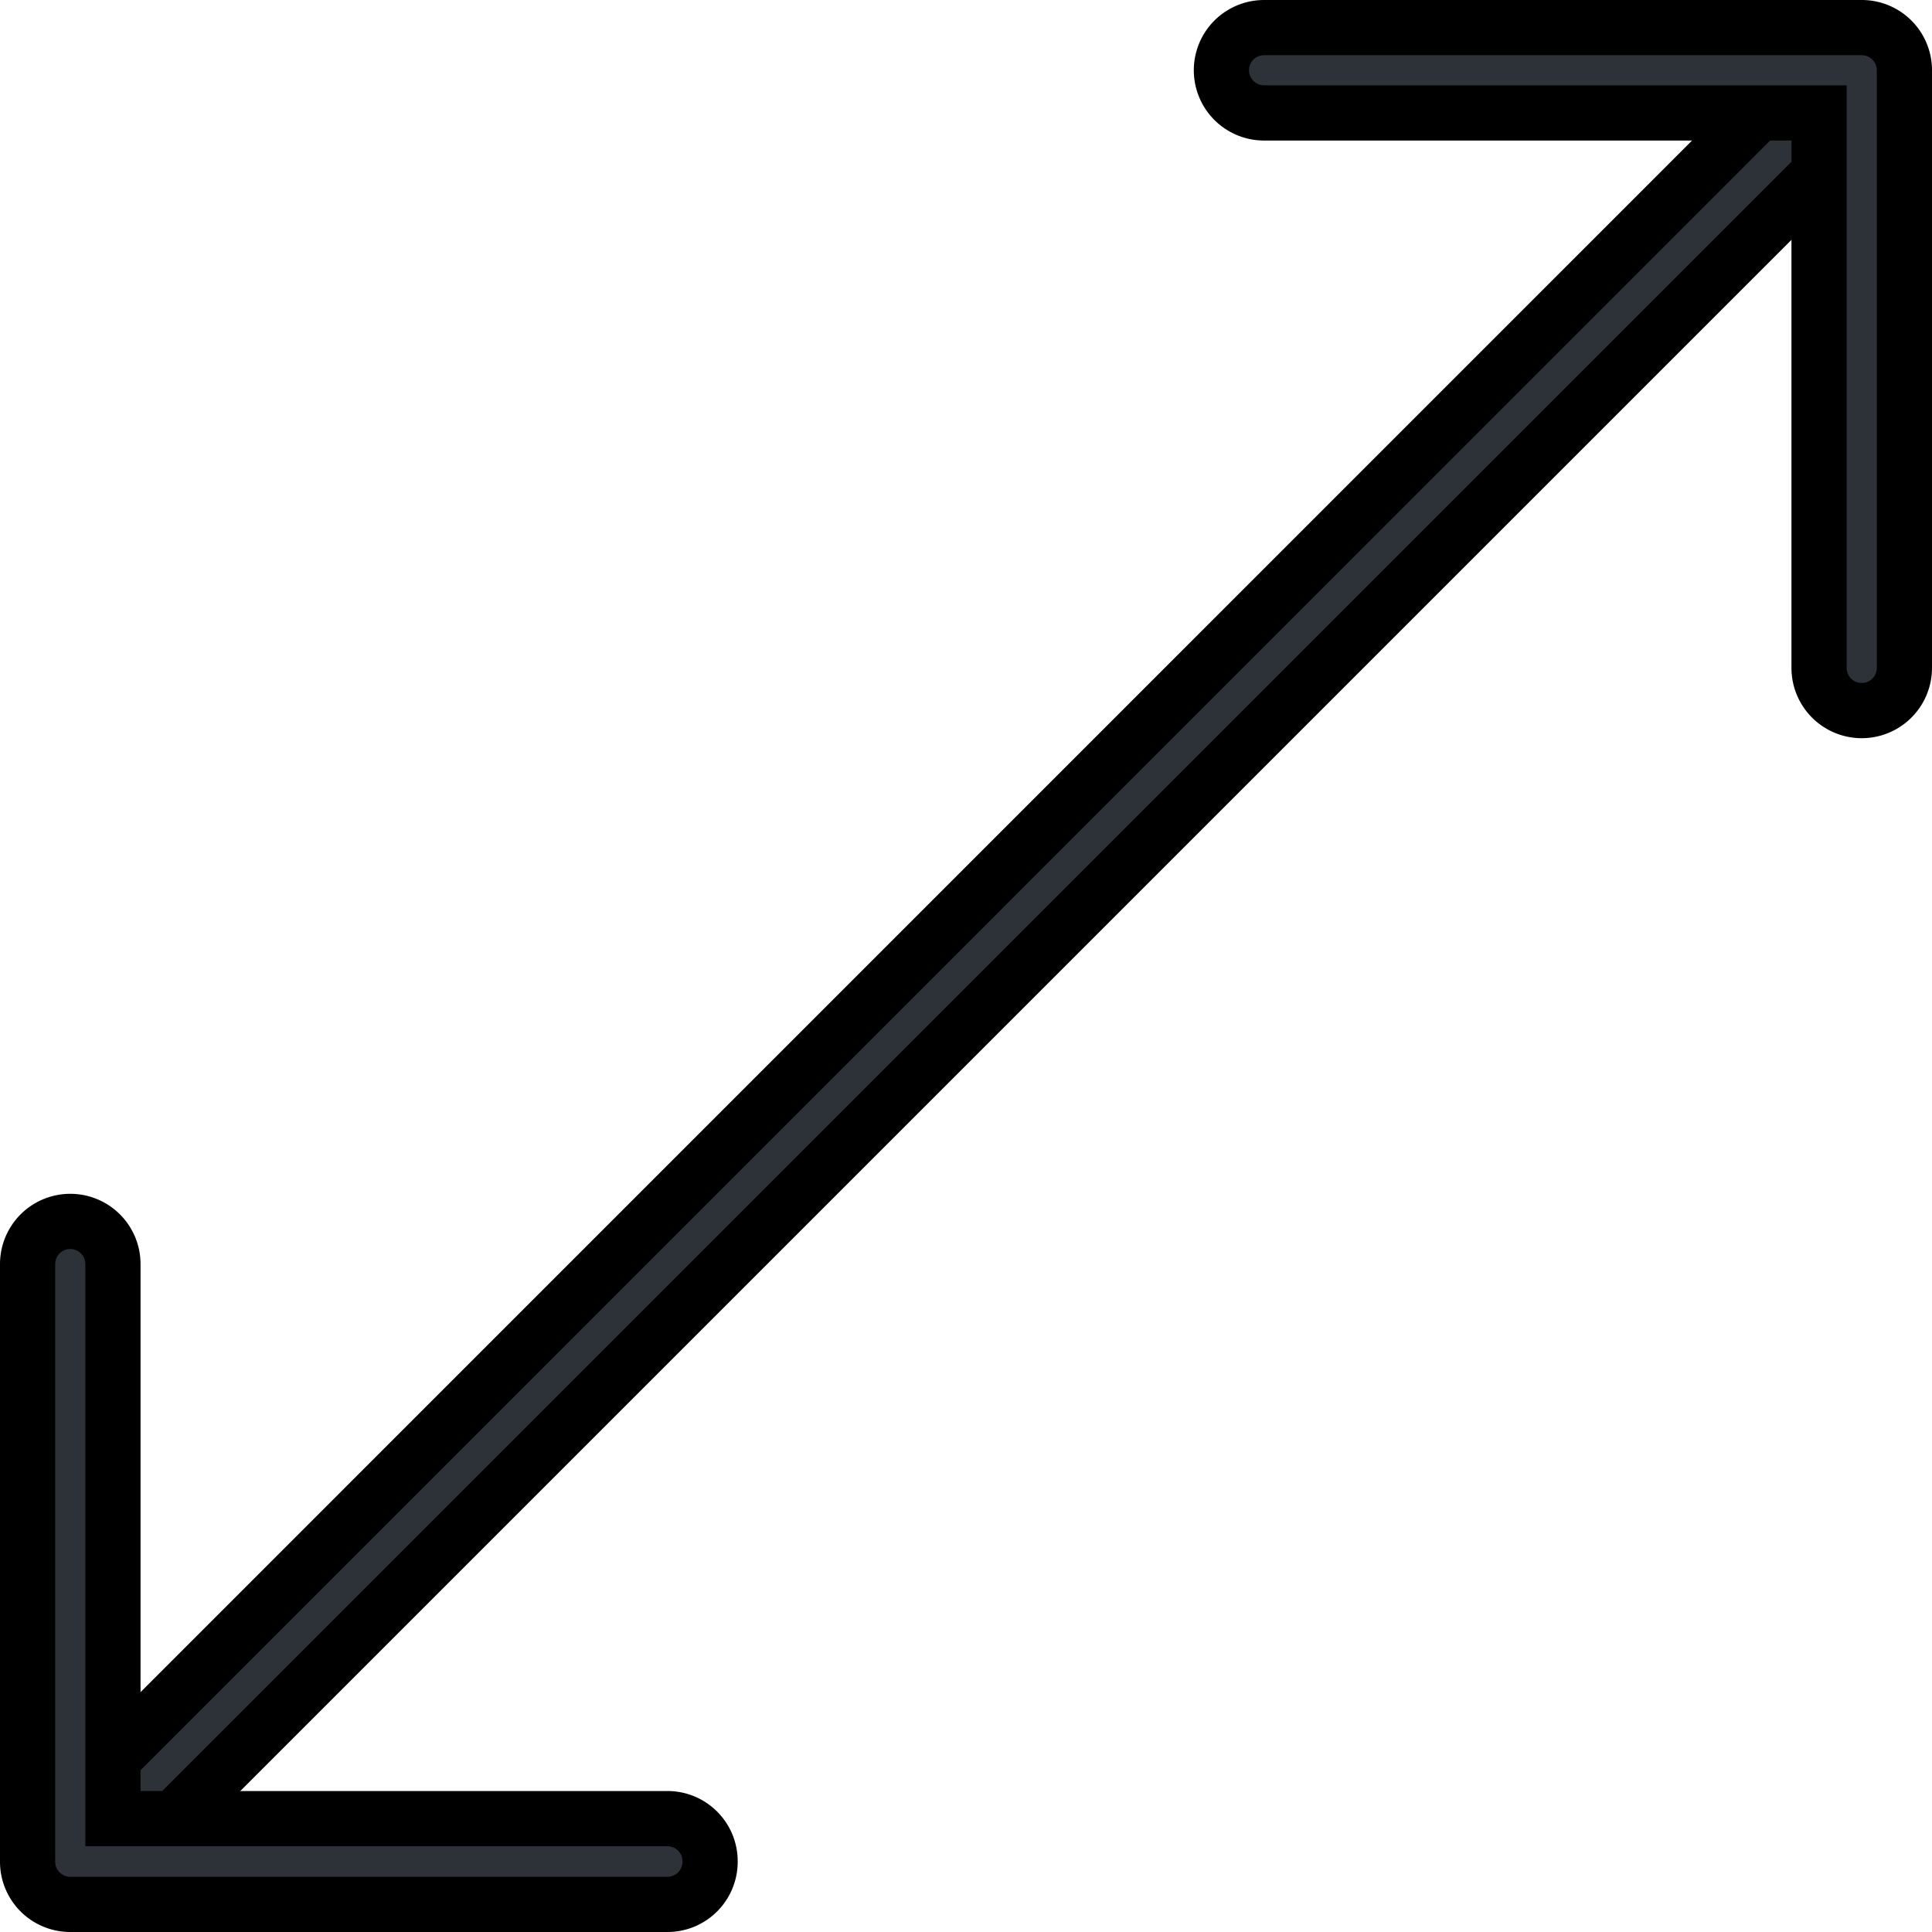 <svg xmlns="http://www.w3.org/2000/svg" width="17.5" height="17.5" viewBox="0 0 17.5 17.5">
  <g id="diagonal_flecha" transform="translate(0.25 0.25)">
    <path id="Trazado_31" data-name="Trazado 31" d="M19.114,3.66,3.66,19.114a.386.386,0,0,1-.546-.546L18.568,3.113a.386.386,0,1,1,.546.546Z" transform="translate(-2.614 -2.614)" fill="#2d3138" stroke="#000" stroke-width="0.5"/>
    <g id="Grupo_23" data-name="Grupo 23" transform="translate(0 0)">
      <path id="Trazado_32" data-name="Trazado 32" d="M19,2.386V7.8a.386.386,0,0,1-.773,0V2.773H13.2A.386.386,0,0,1,13.2,2h5.409A.386.386,0,0,1,19,2.386ZM8.182,18.614A.386.386,0,0,1,7.8,19H2.386A.386.386,0,0,1,2,18.614V13.2a.386.386,0,0,1,.773,0v5.023H7.8A.386.386,0,0,1,8.182,18.614Z" transform="translate(-2 -2)" fill="#2d3138" stroke="#000" stroke-width="0.5"/>
    </g>
  </g>
</svg>
